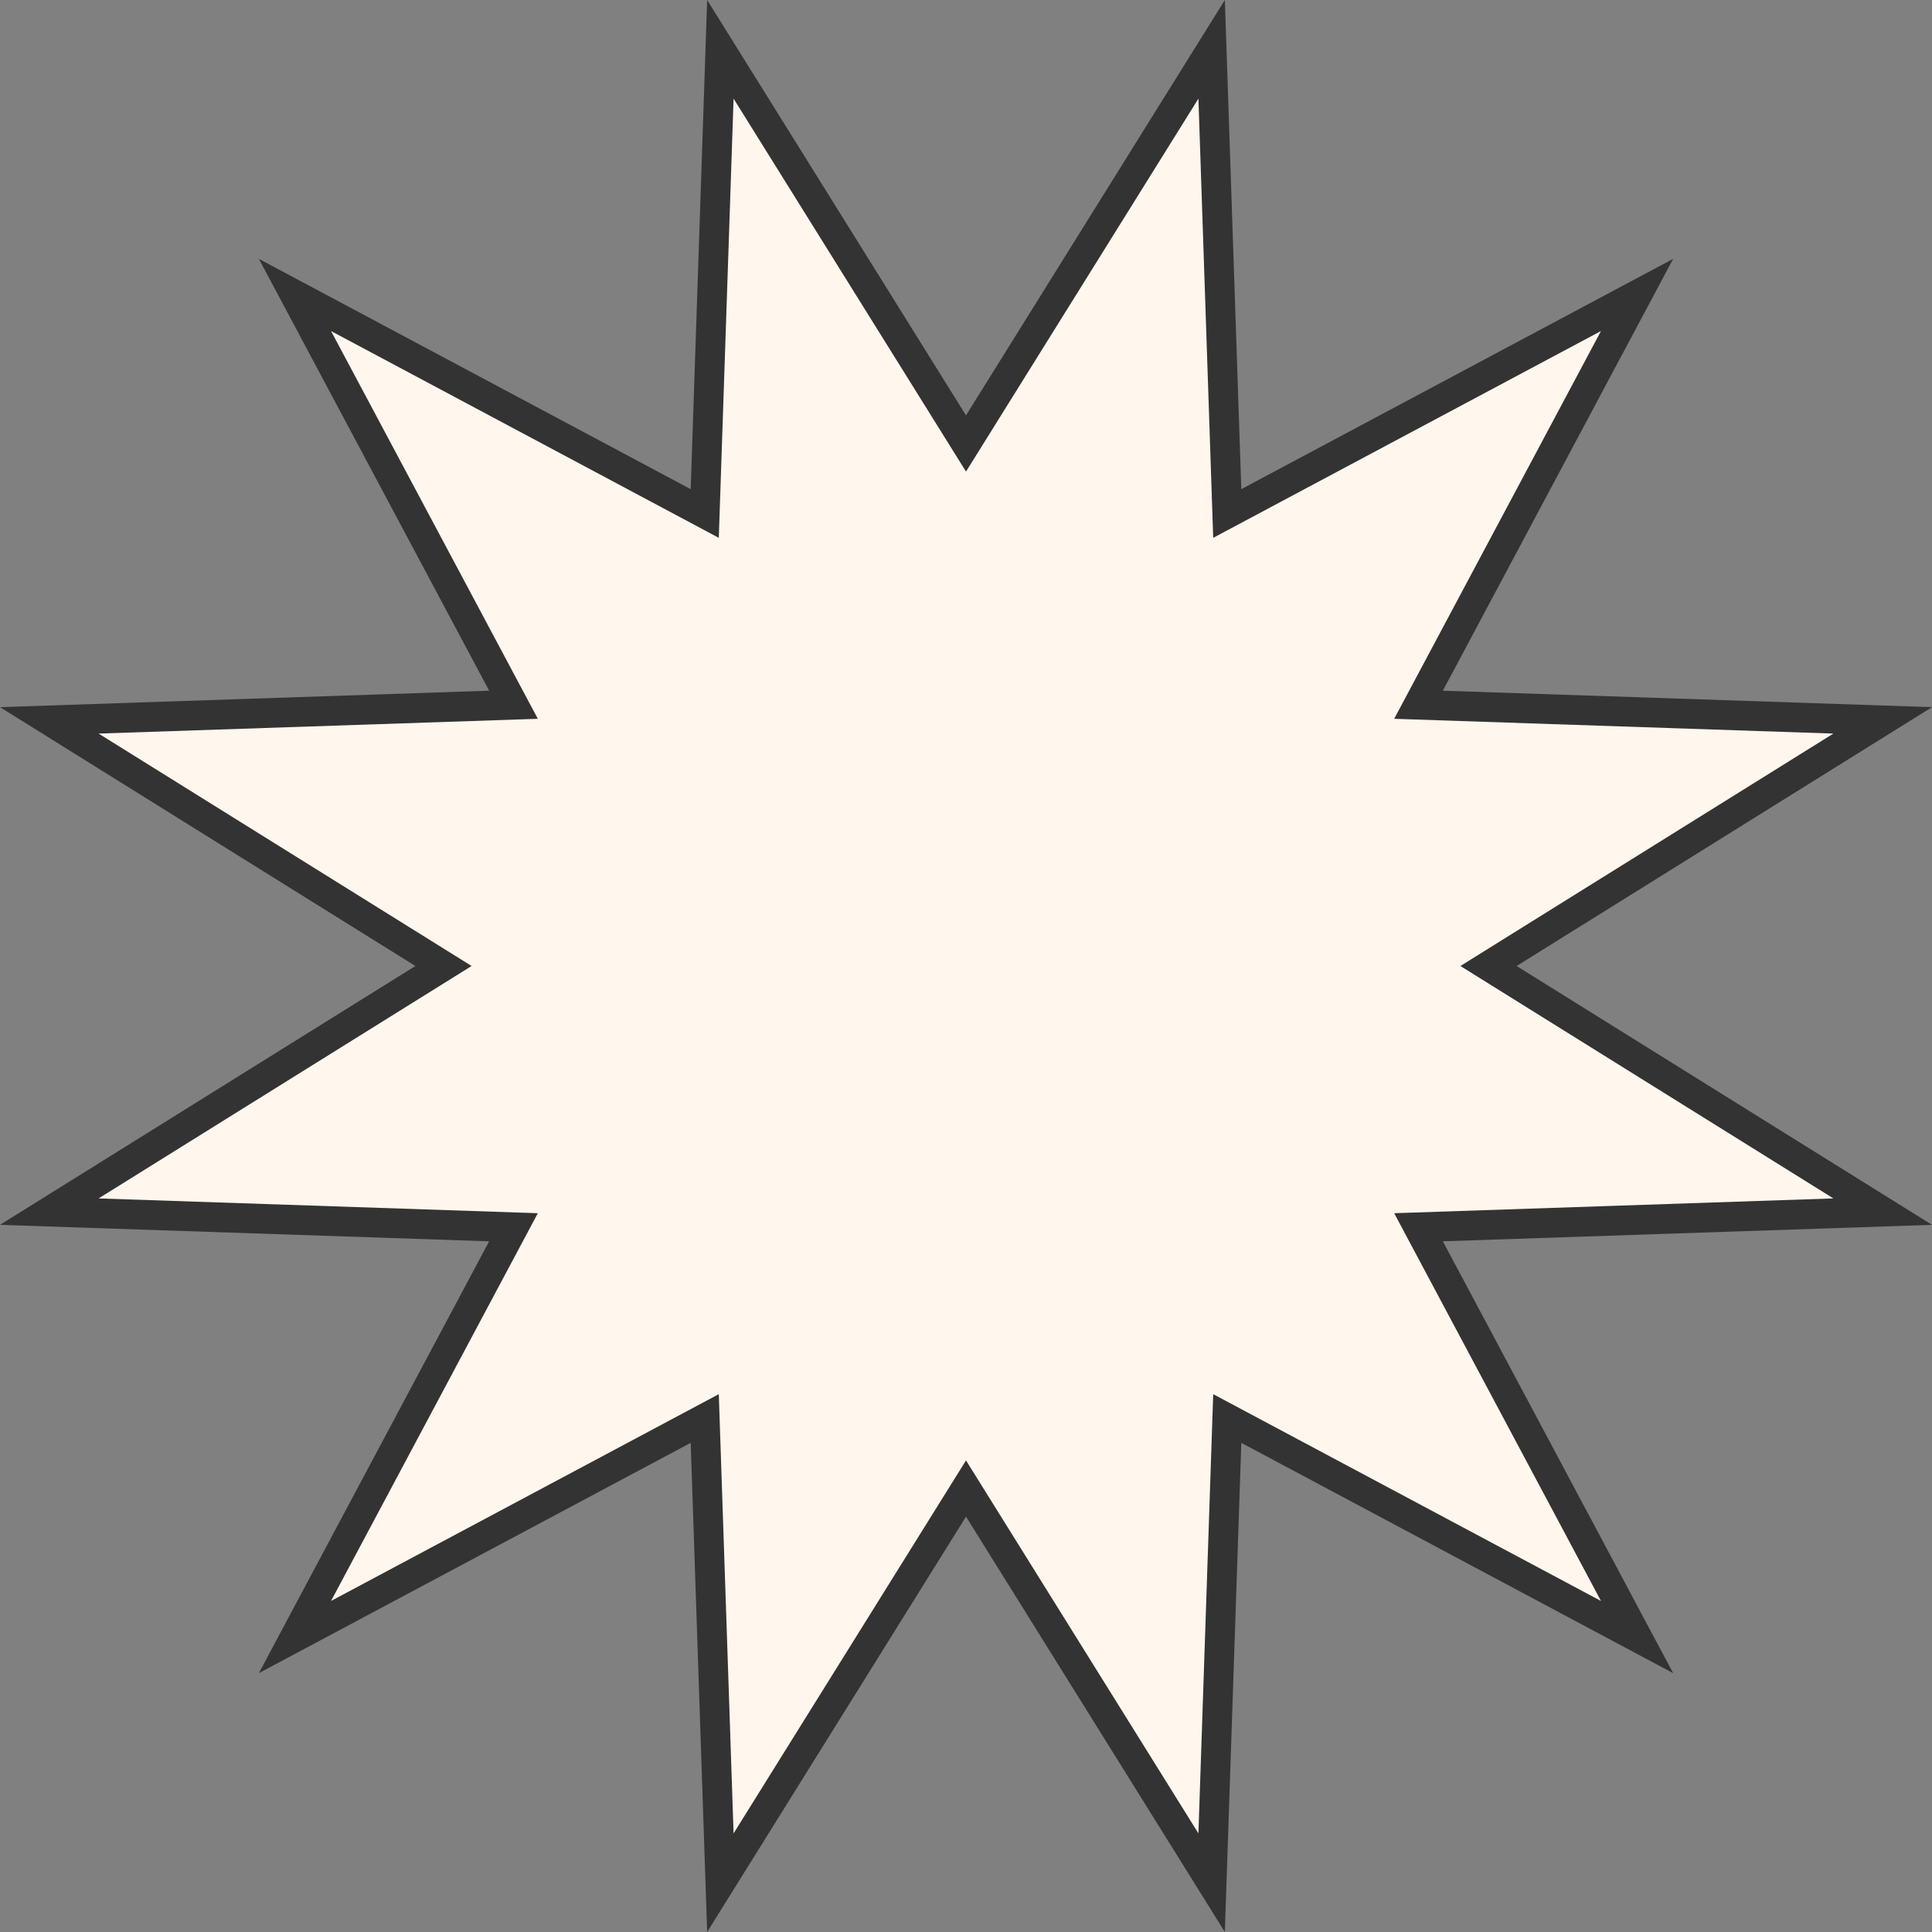<svg xmlns="http://www.w3.org/2000/svg" width="130" height="130" viewBox="0 0 130 130">
  <rect x="0" y="0" width="130" height="130" fill="#808080" stroke="none"/>
  <g id="多角形_16" data-name="多角形 16" fill="#fff6ed">
    <path d="M 81.528 126.683 L 65.849 101.521 L 65 100.159 L 64.151 101.521 L 48.472 126.683 L 47.474 97.053 L 47.42 95.449 L 46.004 96.204 L 19.845 110.155 L 33.796 83.996 L 34.551 82.58 L 32.947 82.526 L 3.317 81.528 L 28.479 65.849 L 29.841 65 L 28.479 64.151 L 3.317 48.472 L 32.947 47.474 L 34.551 47.42 L 33.796 46.004 L 19.845 19.845 L 46.004 33.796 L 47.42 34.551 L 47.474 32.947 L 48.472 3.317 L 64.151 28.479 L 65 29.841 L 65.849 28.479 L 81.528 3.317 L 82.526 32.947 L 82.58 34.551 L 83.996 33.796 L 110.155 19.845 L 96.204 46.004 L 95.449 47.42 L 97.053 47.474 L 126.683 48.472 L 101.521 64.151 L 100.159 65 L 101.521 65.849 L 126.683 81.528 L 97.053 82.526 L 95.449 82.58 L 96.204 83.996 L 110.155 110.155 L 83.996 96.204 L 82.58 95.449 L 82.526 97.053 L 81.528 126.683 Z" stroke="none"/>
    <path d="M 80.639 6.635 L 65 31.732 L 49.361 6.635 L 48.366 36.189 L 22.274 22.274 L 36.189 48.366 L 6.635 49.361 L 31.732 65 L 6.635 80.639 L 36.189 81.634 L 22.274 107.726 L 48.366 93.811 L 49.361 123.365 L 65 98.268 L 80.639 123.365 L 81.634 93.811 L 107.726 107.726 L 93.811 81.634 L 123.365 80.639 L 98.268 65 L 123.365 49.361 L 93.811 48.366 L 107.726 22.274 L 81.634 36.189 L 80.639 6.635 M 82.417 0 L 83.525 32.914 L 112.583 17.417 L 97.086 46.475 L 130 47.583 L 102.05 65 L 130 82.417 L 97.086 83.525 L 112.583 112.583 L 83.525 97.086 L 82.417 130 L 65 102.05 L 47.583 130 L 46.475 97.086 L 17.417 112.583 L 32.914 83.525 L 1.52587890625e-05 82.417 L 27.95 65 L 0 47.583 L 32.914 46.475 L 17.417 17.417 L 46.475 32.914 L 47.583 1.52587890625e-05 L 65 27.95 L 82.417 0 Z" stroke="none" fill="#333"/>
  </g>
</svg>

